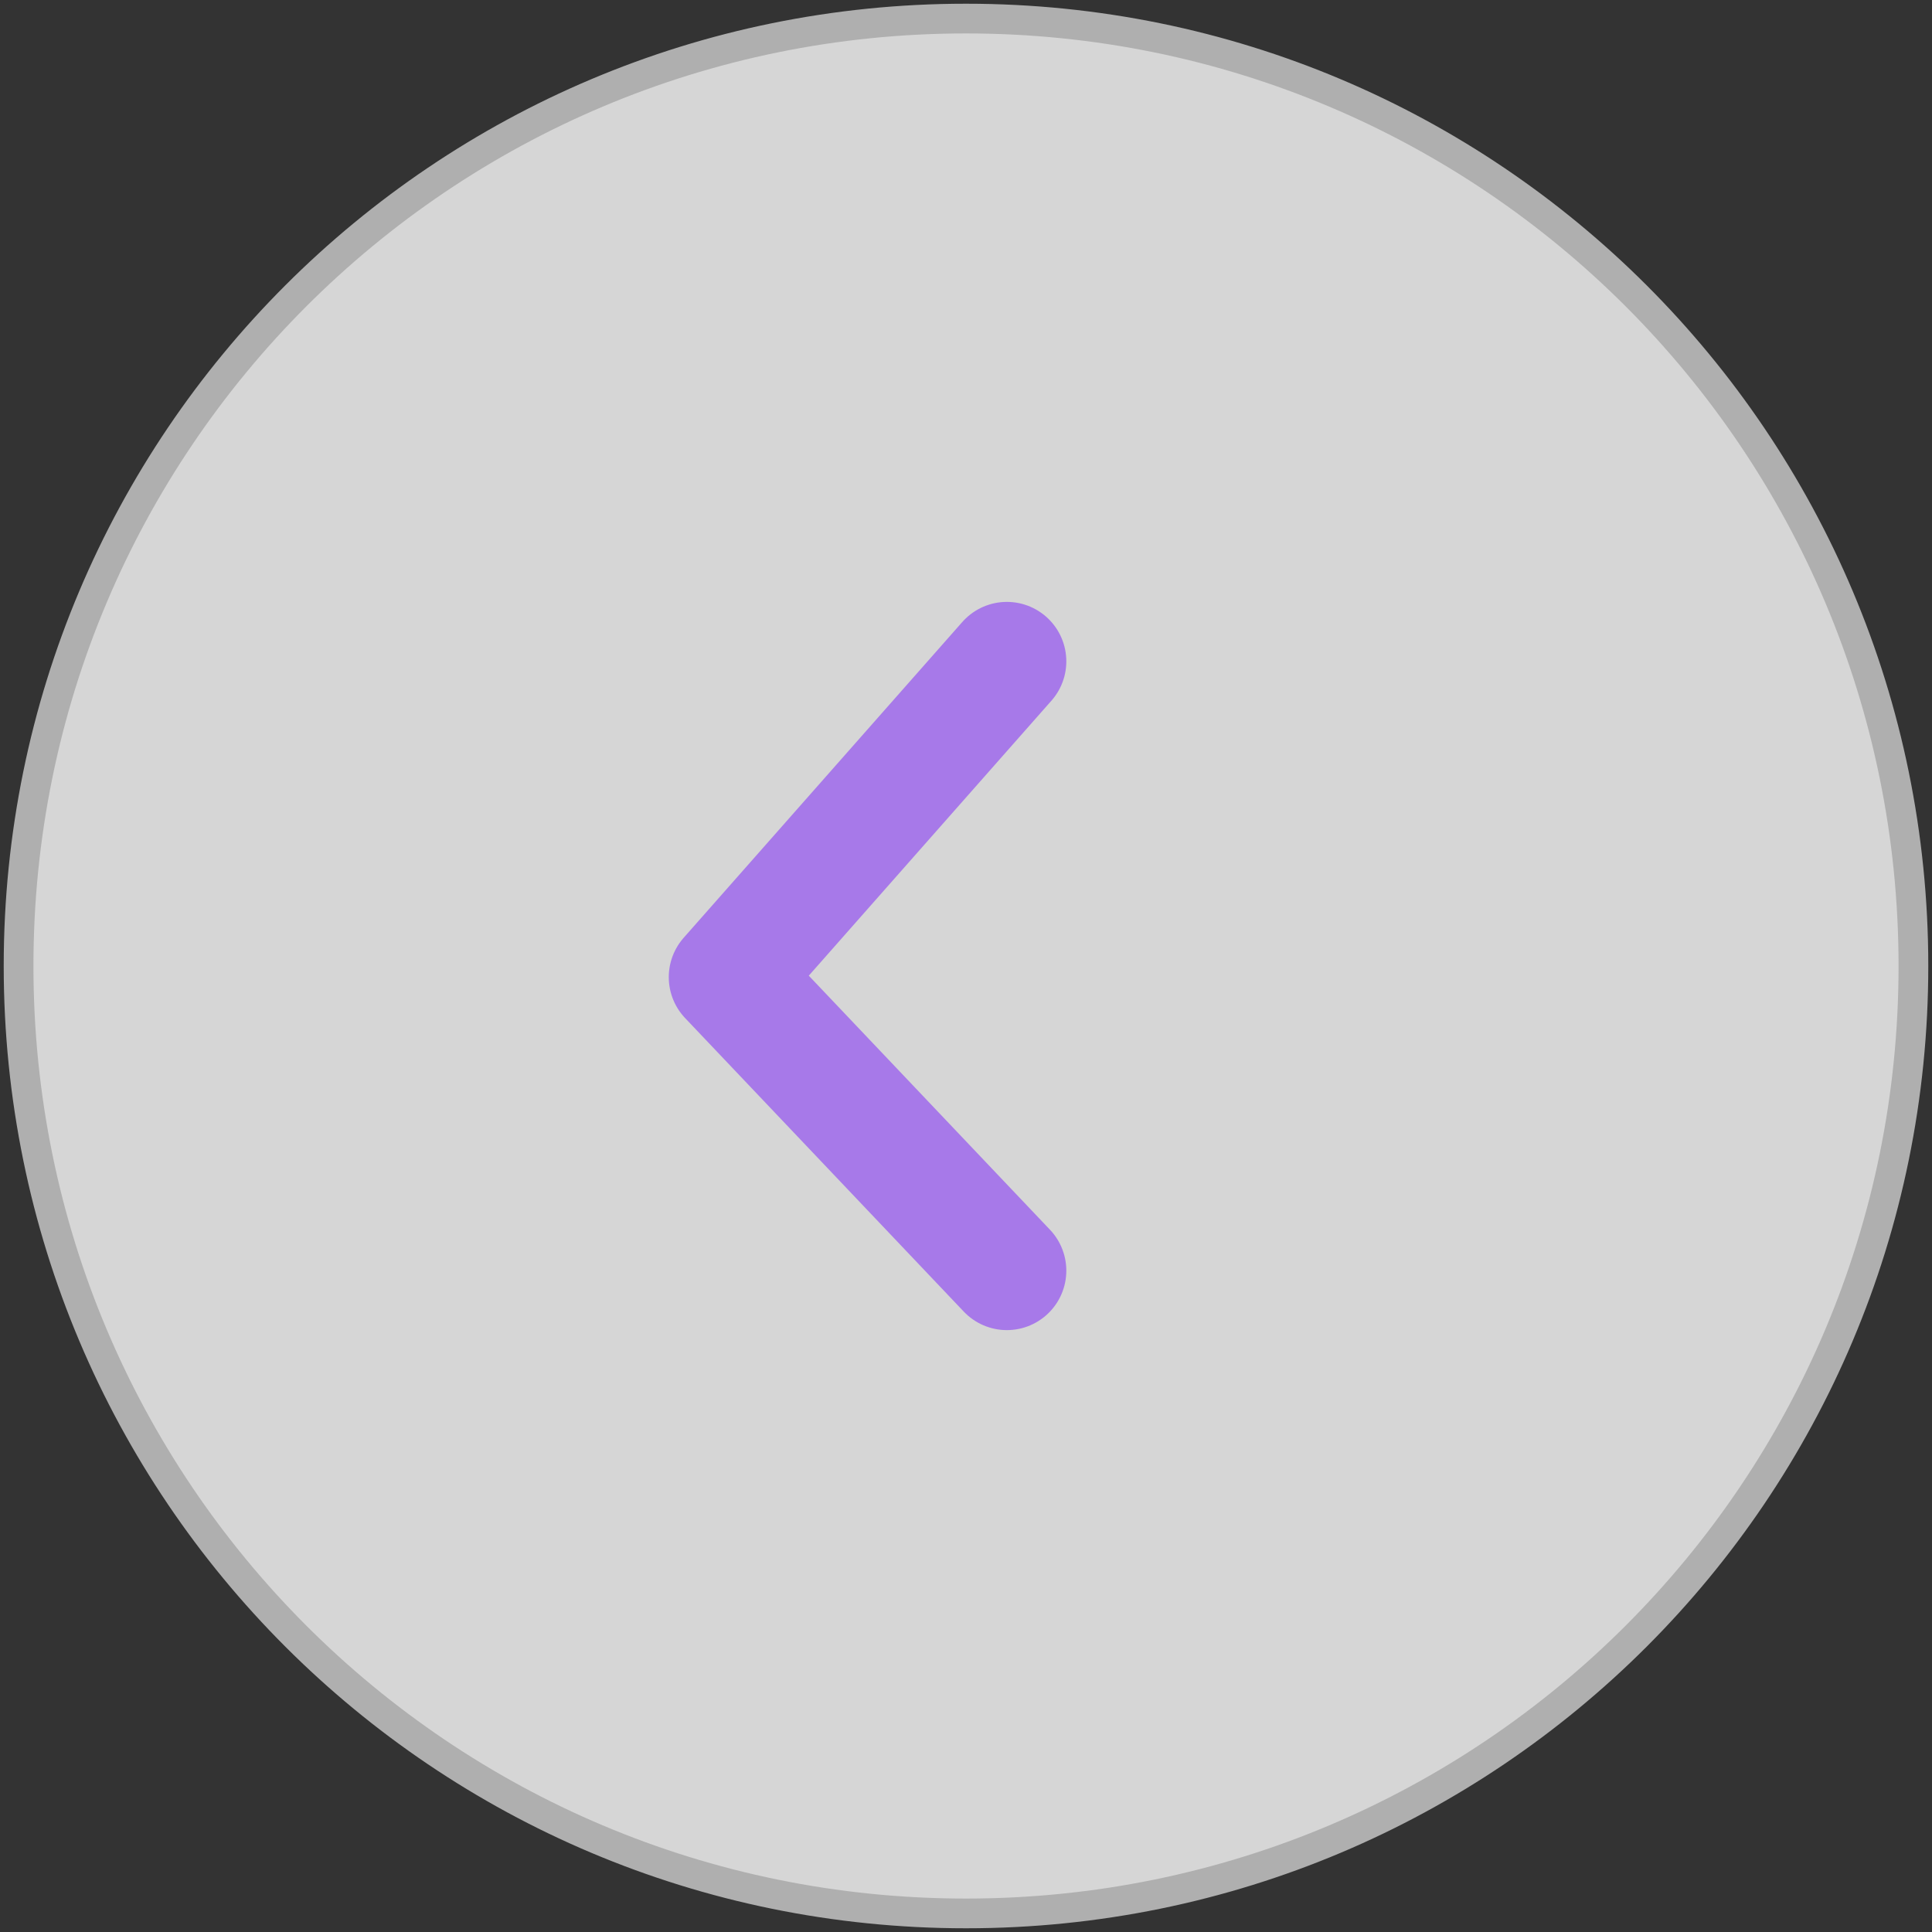 <?xml version="1.0" encoding="UTF-8"?>
<svg id="_圖層_1" xmlns="http://www.w3.org/2000/svg" version="1.1" xmlns:xlink="http://www.w3.org/1999/xlink" viewBox="0 0 52 52">
  <rect x="0" y="0" width="52" height="52" fill="#333333" stroke="none"/>
  <!-- Generator: Adobe Illustrator 29.5.0, SVG Export Plug-In . SVG Version: 2.1.0 Build 137)  -->
  <defs>
    <style>
      .st0 {
        fill: url(#_未命名漸層);
        stroke: #afafaf;
        stroke-miterlimit: 10;
        stroke-width: .8px;
      }

      .st1 {
        fill: none;
        stroke: #a779e9;
        stroke-linecap: round;
        stroke-linejoin: round;
        stroke-width: 3.2px;
      }
    </style>
    <linearGradient id="_未命名漸層" data-name="未命名漸層" x1="2804.7" y1="28" x2="2855.6" y2="28" gradientTransform="translate(-2804.1 54) scale(1 -1)" gradientUnits="userSpaceOnUse">
      <stop offset="0" stop-color="#fff" stop-opacity=".8"/>
      <stop offset="1" stop-color="#fff" stop-opacity=".8"/>
    </linearGradient>
  </defs>
  <path class="st0" d="M51.5,26c0,14.1-11.4,25.5-25.5,25.5S.5,40.1.5,26,11.9.5,26,.5s25.5,11.4,25.5,25.5Z"/>
  <polyline class="st1" points="27.1 17.8 19.6 26.3 27.1 34.2"/>
</svg>